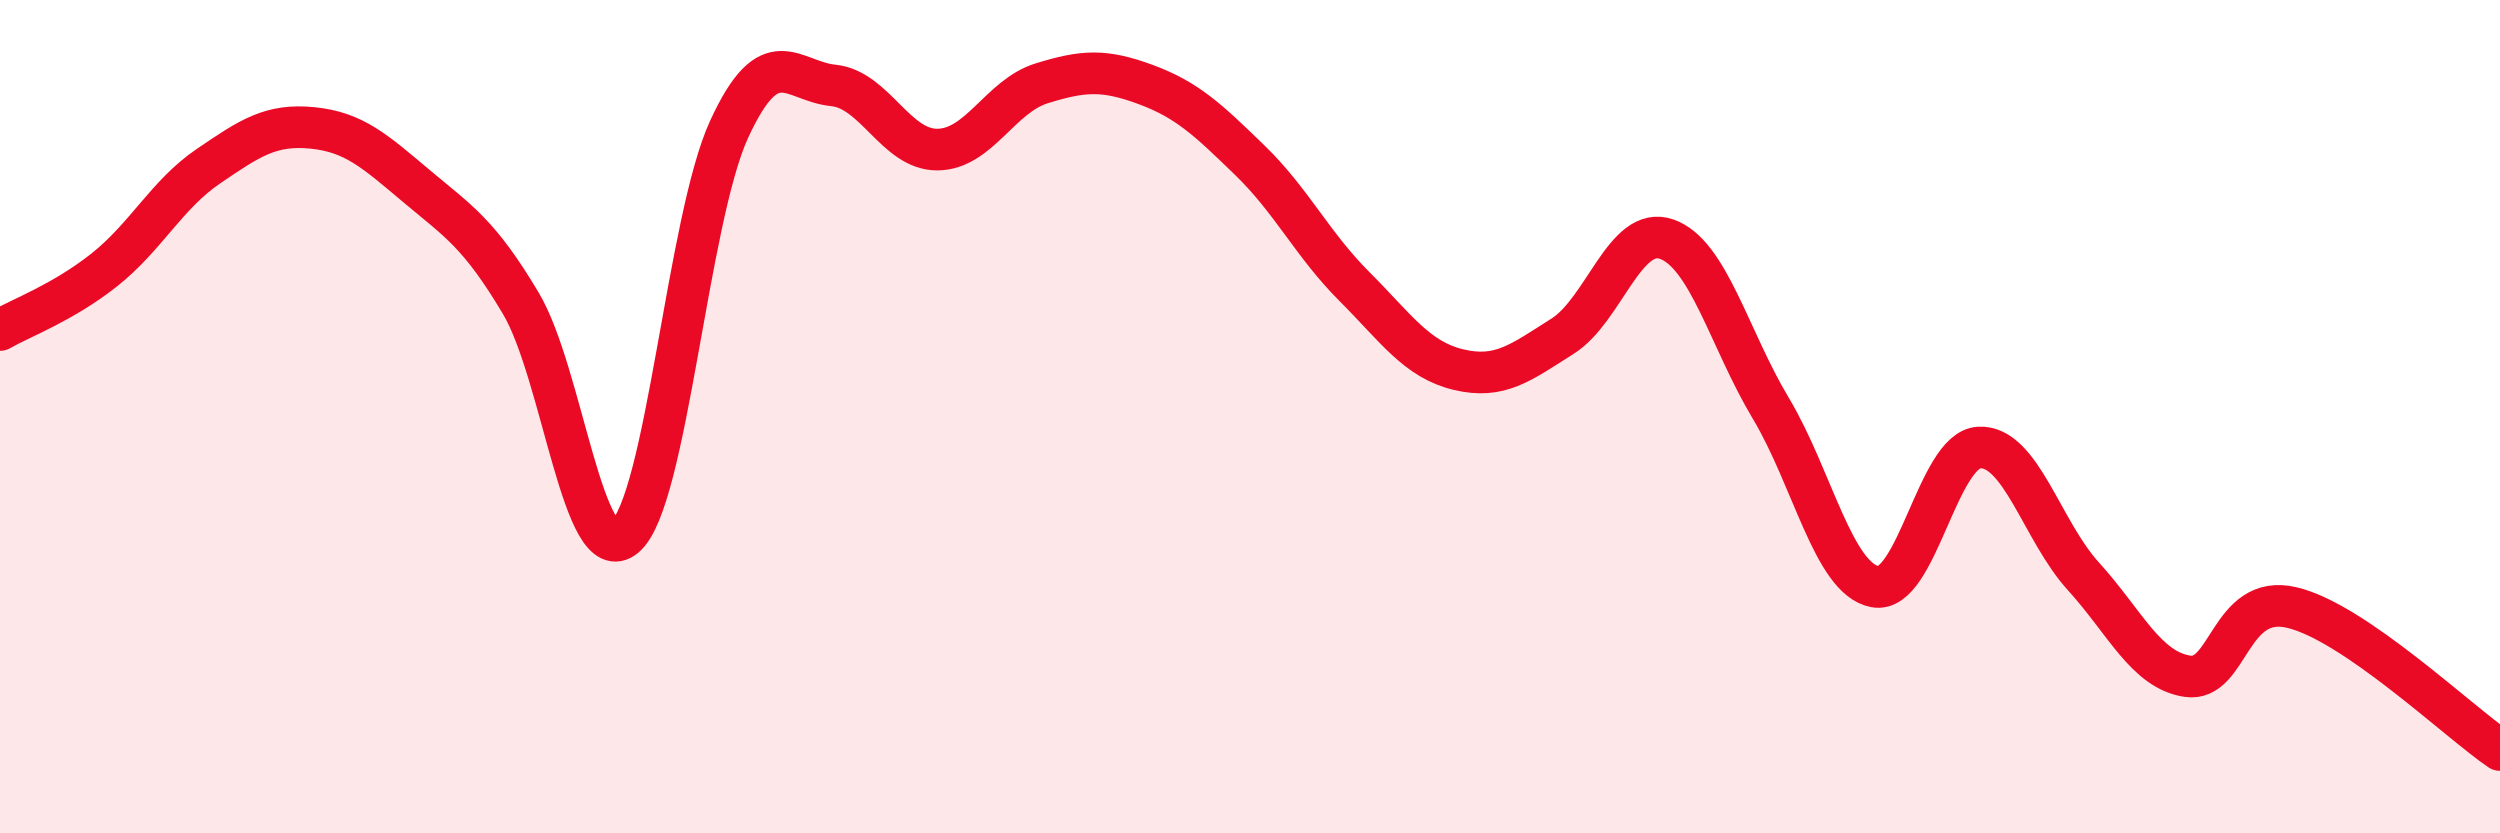 
    <svg width="60" height="20" viewBox="0 0 60 20" xmlns="http://www.w3.org/2000/svg">
      <path
        d="M 0,7.92 C 0.5,7.63 1.5,7.27 2.5,6.48 C 3.5,5.69 4,4.67 5,3.99 C 6,3.31 6.5,2.97 7.5,3.07 C 8.5,3.17 9,3.63 10,4.47 C 11,5.31 11.5,5.6 12.5,7.28 C 13.5,8.96 14,13.72 15,12.88 C 16,12.04 16.5,5.27 17.5,3.1 C 18.5,0.93 19,1.95 20,2.05 C 21,2.15 21.5,3.6 22.5,3.59 C 23.5,3.58 24,2.31 25,2 C 26,1.69 26.5,1.66 27.5,2.03 C 28.5,2.4 29,2.88 30,3.85 C 31,4.82 31.5,5.87 32.5,6.87 C 33.5,7.87 34,8.63 35,8.87 C 36,9.11 36.5,8.7 37.5,8.07 C 38.5,7.44 39,5.39 40,5.74 C 41,6.09 41.5,8.13 42.5,9.8 C 43.5,11.47 44,13.89 45,14.08 C 46,14.27 46.5,10.79 47.5,10.74 C 48.5,10.69 49,12.73 50,13.83 C 51,14.93 51.5,16.08 52.5,16.23 C 53.5,16.38 53.5,14.23 55,14.58 C 56.5,14.93 59,17.32 60,18L60 20L0 20Z"
        fill="#EB0A25"
        opacity="0.1"
        stroke-linecap="round"
        stroke-linejoin="round"
      />
      <path
        d="M 0,7.92 C 0.5,7.63 1.5,7.27 2.5,6.48 C 3.5,5.69 4,4.67 5,3.99 C 6,3.31 6.5,2.97 7.5,3.07 C 8.5,3.17 9,3.63 10,4.47 C 11,5.31 11.5,5.6 12.5,7.28 C 13.5,8.96 14,13.72 15,12.88 C 16,12.04 16.5,5.27 17.5,3.1 C 18.5,0.93 19,1.95 20,2.05 C 21,2.15 21.5,3.6 22.5,3.59 C 23.5,3.58 24,2.31 25,2 C 26,1.69 26.5,1.66 27.5,2.03 C 28.5,2.4 29,2.88 30,3.85 C 31,4.82 31.5,5.87 32.5,6.87 C 33.5,7.87 34,8.63 35,8.87 C 36,9.11 36.5,8.7 37.5,8.07 C 38.5,7.44 39,5.39 40,5.74 C 41,6.09 41.5,8.13 42.5,9.8 C 43.5,11.47 44,13.89 45,14.08 C 46,14.27 46.5,10.79 47.5,10.74 C 48.5,10.69 49,12.73 50,13.83 C 51,14.93 51.5,16.08 52.5,16.23 C 53.5,16.38 53.5,14.23 55,14.58 C 56.5,14.93 59,17.32 60,18"
        stroke="#EB0A25"
        stroke-width="1"
        fill="none"
        stroke-linecap="round"
        stroke-linejoin="round"
      />
    </svg>
  
